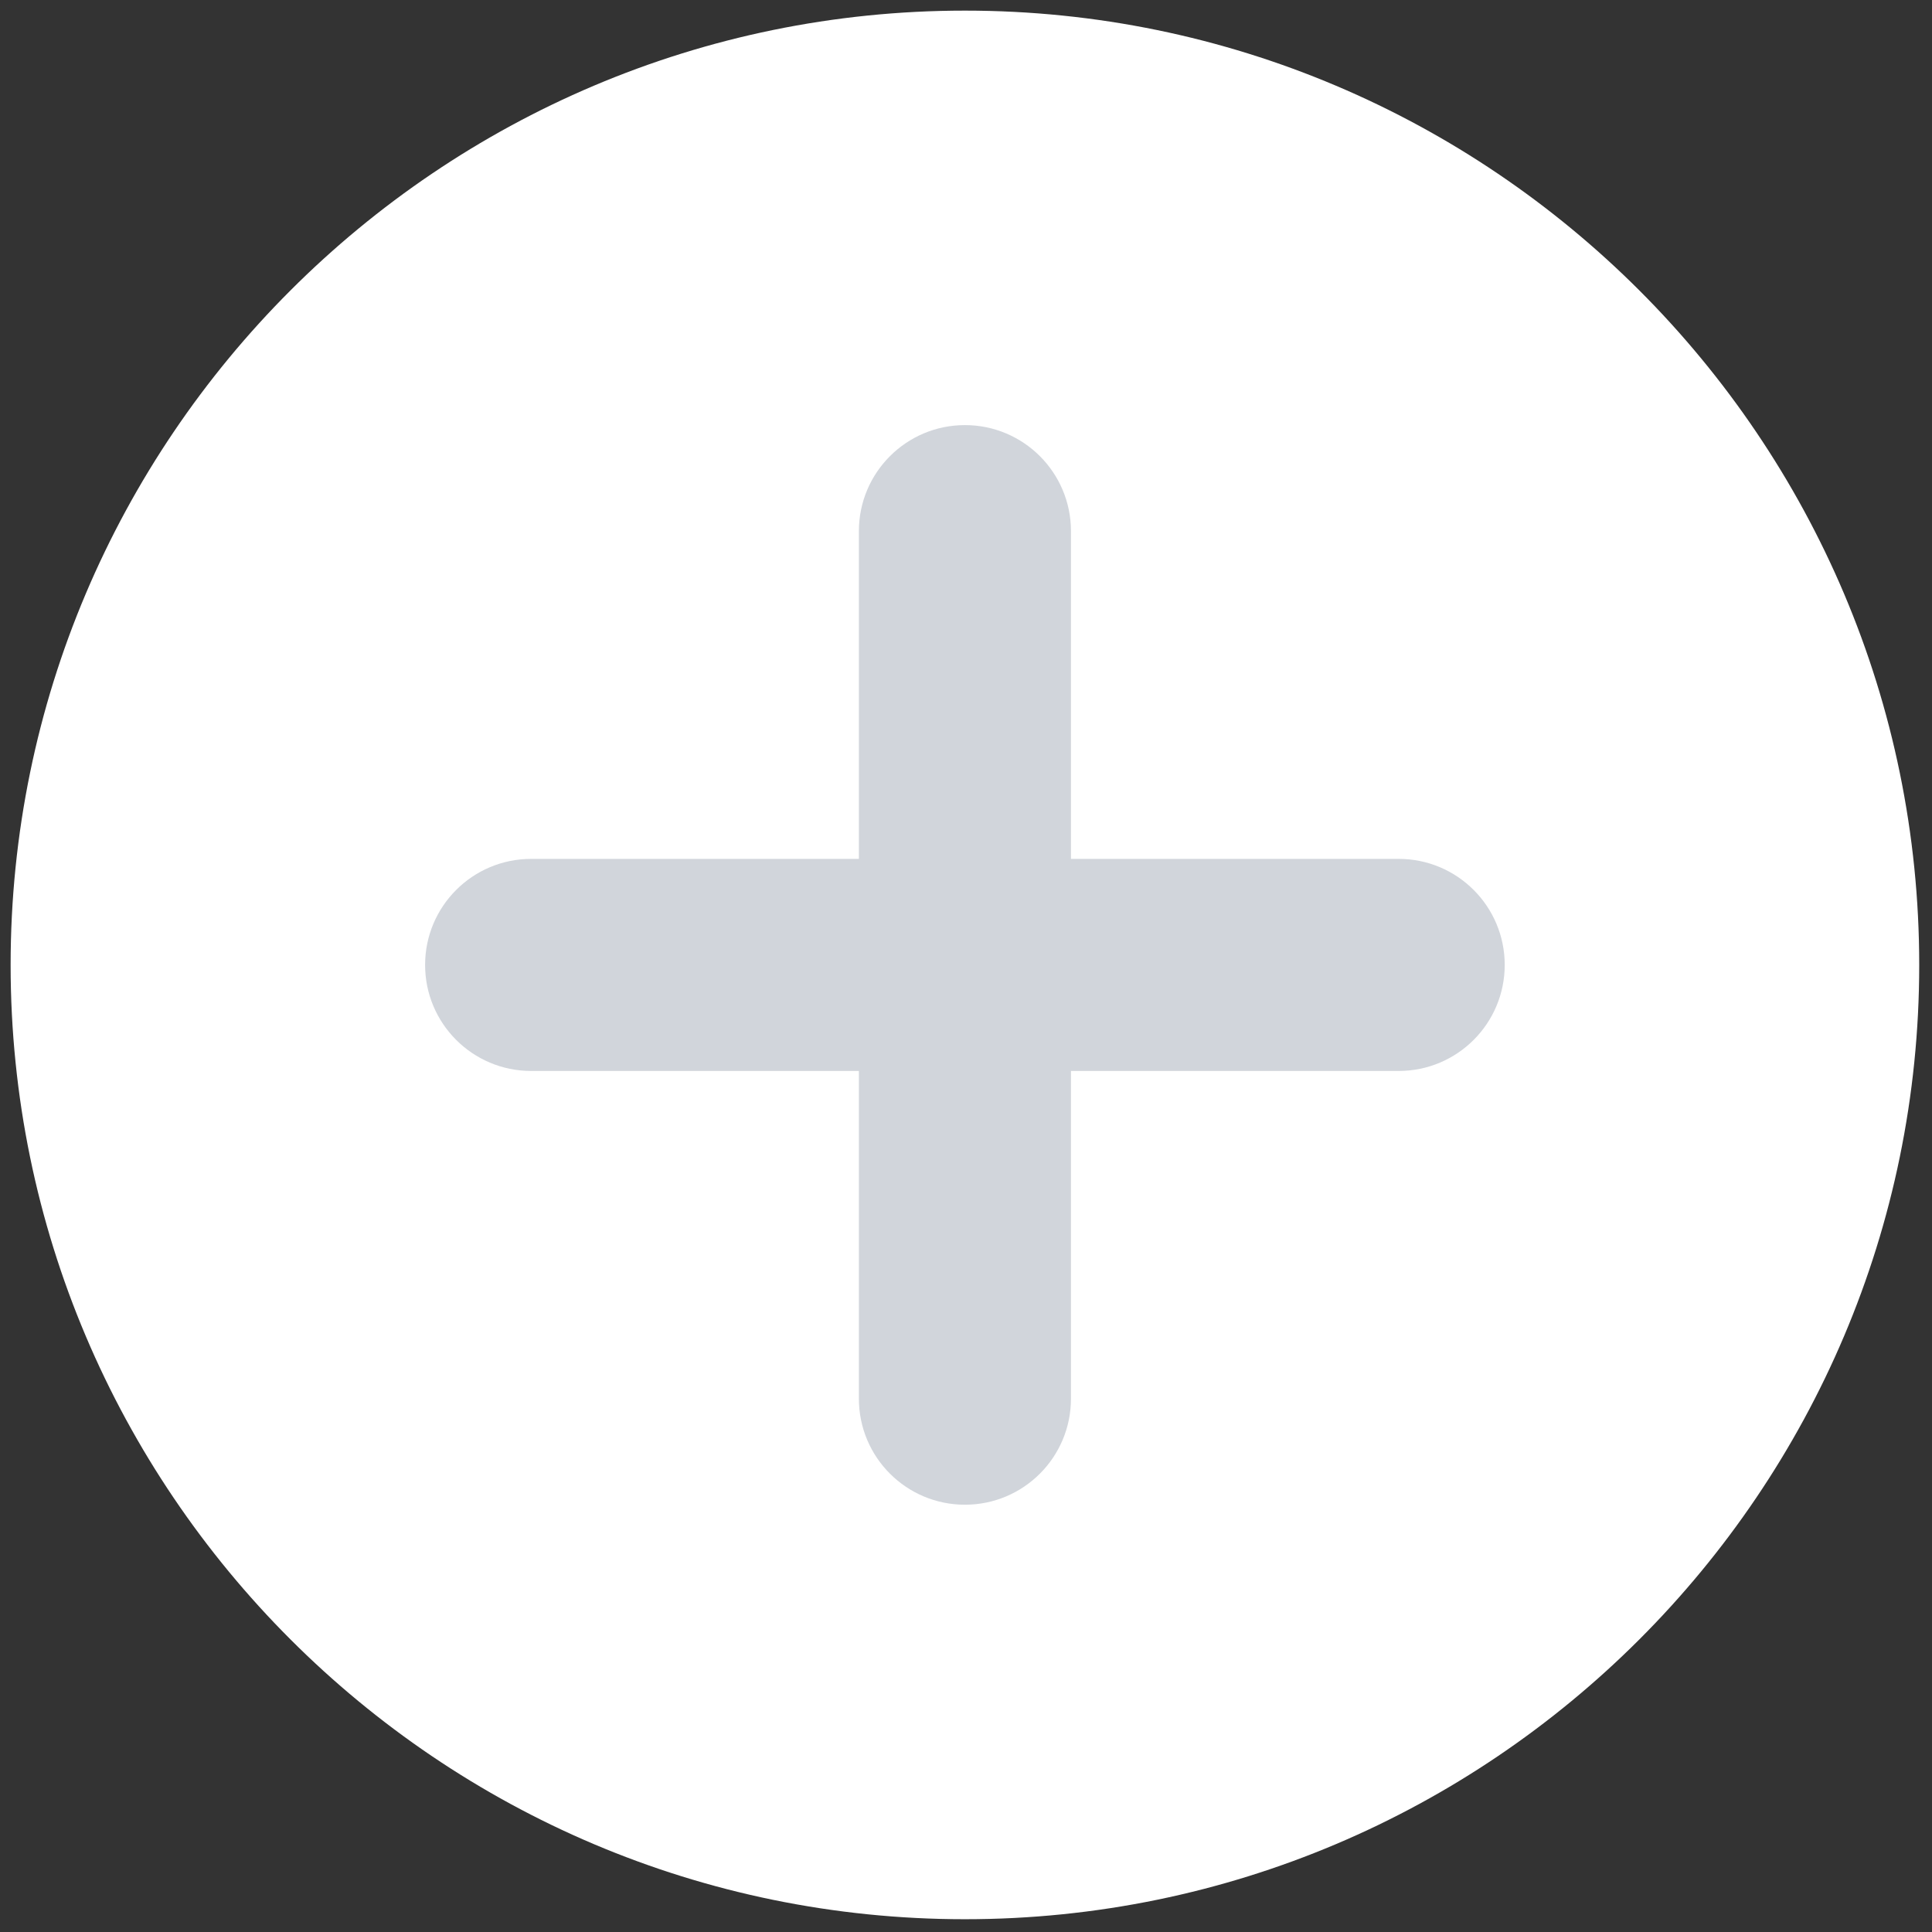 <svg xmlns="http://www.w3.org/2000/svg" xmlns:xlink="http://www.w3.org/1999/xlink" version="1.1" width="200" height="200" viewBox="0 0 256 256" xml:space="preserve">

<rect x="0" y="0" width="256" height="256" fill="#333333" stroke="none"/>

<defs>
</defs>
<g style="stroke: none; stroke-width: 0; stroke-dasharray: none; stroke-linecap: butt; stroke-linejoin: miter; stroke-miterlimit: 10; fill: none; fill-rule: nonzero; opacity: 1;" transform="translate(1.407 1.407) scale(2.81 2.81)" >
	<path d="M 45 90 C 20.187 90 0 69.813 0 45 C 0 20.187 20.187 0 45 0 c 24.813 0 45 20.187 45 45 C 90 69.813 69.813 90 45 90 z" style="stroke: none; stroke-width: 1; stroke-dasharray: none; stroke-linecap: butt; stroke-linejoin: miter; stroke-miterlimit: 10; fill: rgb(255,255,255); fill-rule: nonzero; opacity: 1;" transform=" matrix(1 0 0 1 0 0) " stroke-linecap="round" />
	<path d="M 45 70.454 c -2.761 0 -5 -2.238 -5 -5 V 24.545 c 0 -2.761 2.239 -5 5 -5 c 2.762 0 5 2.239 5 5 v 40.909 C 50 68.216 47.762 70.454 45 70.454 z" style="stroke: none; stroke-width: 1; stroke-dasharray: none; stroke-linecap: butt; stroke-linejoin: miter; stroke-miterlimit: 10; fill: rgb(209,213,219); fill-rule: nonzero; opacity: 1;" transform=" matrix(1 0 0 1 0 0) " stroke-linecap="round" />
	<path d="M 65.454 50 H 24.545 c -2.761 0 -5 -2.238 -5 -5 c 0 -2.761 2.239 -5 5 -5 h 40.909 c 2.762 0 5 2.239 5 5 C 70.454 47.762 68.216 50 65.454 50 z" style="stroke: none; stroke-width: 1; stroke-dasharray: none; stroke-linecap: butt; stroke-linejoin: miter; stroke-miterlimit: 10; fill: rgb(209,213,219); fill-rule: nonzero; opacity: 1;" transform=" matrix(1 0 0 1 0 0) " stroke-linecap="round" />
</g>
</svg>